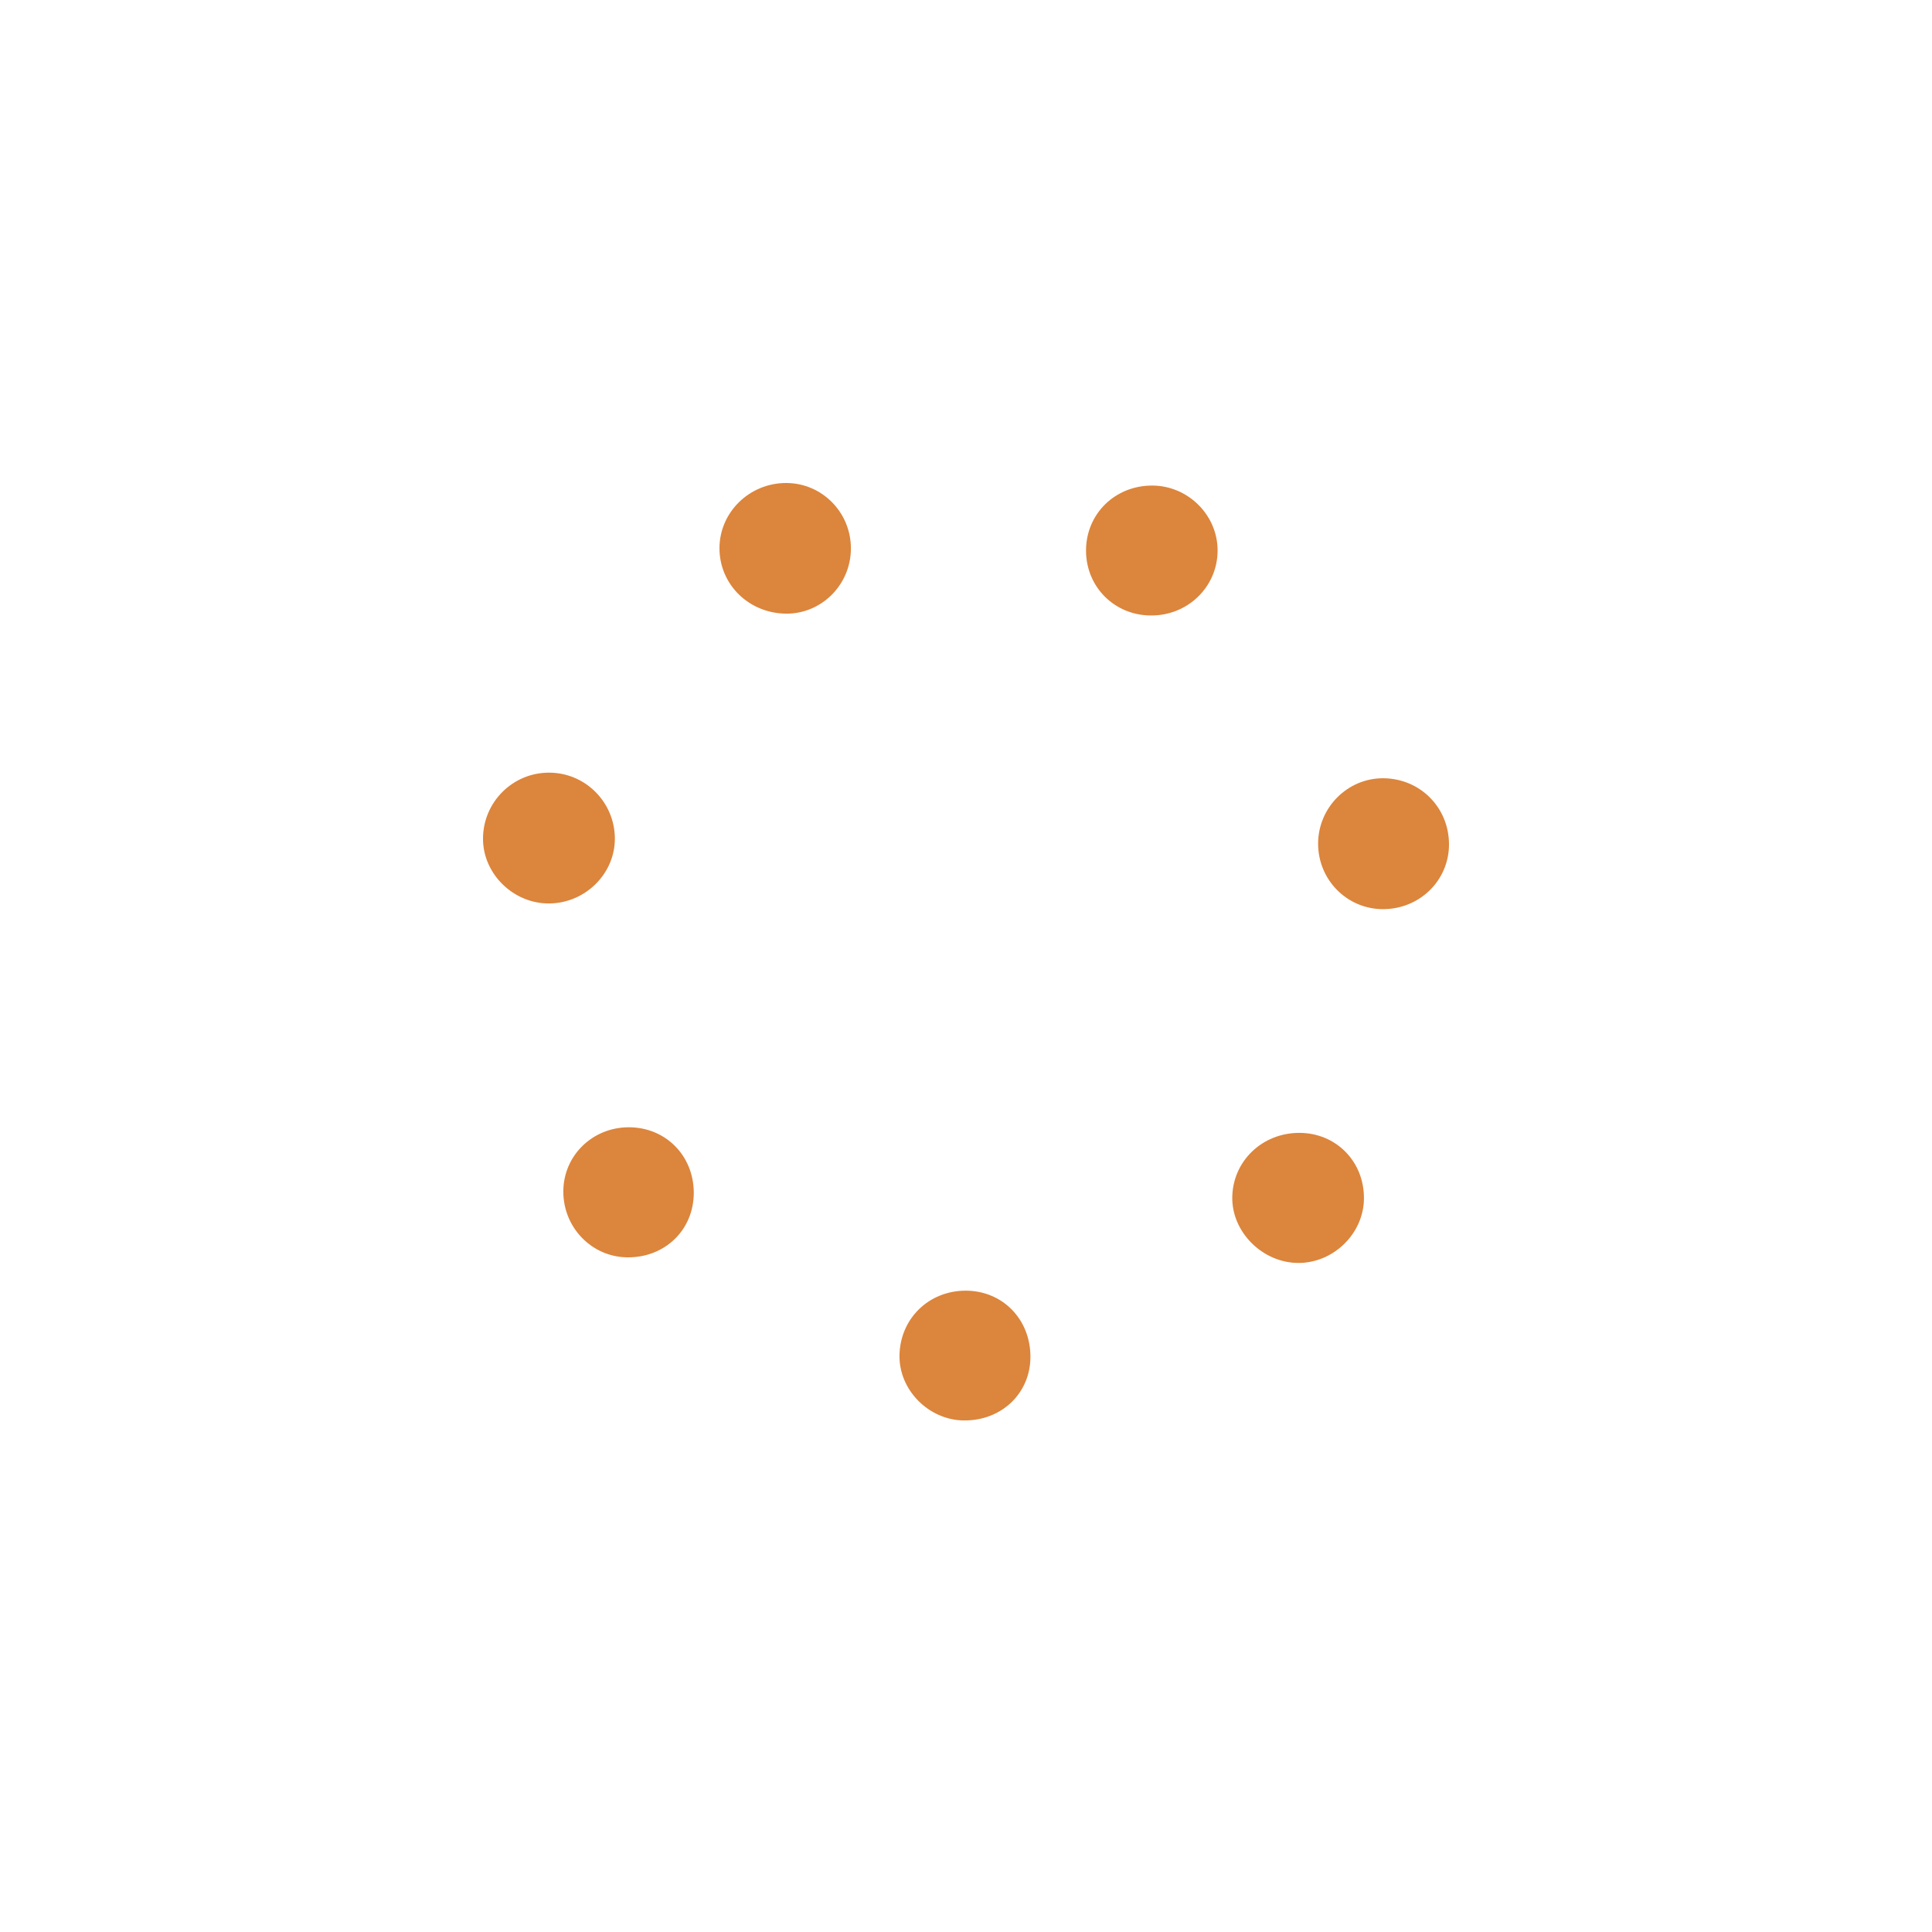 <?xml version="1.0" encoding="utf-8"?>
<svg xmlns="http://www.w3.org/2000/svg" fill="none" height="40" viewBox="0 0 40 40" width="40">
<g clip-path="url(#clip0_64_30212)">
<g clip-path="url(#clip1_64_30212)">
<path d="M12.73 17.358C12.734 18.084 12.124 18.694 11.381 18.705C10.635 18.717 9.997 18.095 10 17.36C10.004 16.606 10.613 15.998 11.364 15.997C12.114 15.995 12.726 16.605 12.73 17.358Z" fill="#DC853C"/>
<path d="M17.617 11.357C17.616 12.105 17.009 12.712 16.272 12.705C15.501 12.696 14.895 12.099 14.896 11.349C14.897 10.603 15.52 9.997 16.281 10C17.021 10.003 17.619 10.61 17.617 11.357Z" fill="#DC853C"/>
<path d="M23.823 12.743C23.068 12.737 22.483 12.146 22.485 11.394C22.488 10.635 23.09 10.048 23.863 10.053C24.604 10.059 25.214 10.671 25.209 11.405C25.204 12.155 24.587 12.75 23.823 12.743Z" fill="#DC853C"/>
<path d="M30 17.475C30.004 18.227 29.39 18.828 28.624 18.823C27.882 18.817 27.288 18.212 27.29 17.463C27.293 16.719 27.898 16.111 28.636 16.113C29.397 16.116 29.996 16.713 30 17.475Z" fill="#DC853C"/>
<path d="M26.9 23.455C27.663 23.455 28.247 24.05 28.239 24.819C28.232 25.541 27.607 26.151 26.878 26.148C26.139 26.145 25.501 25.508 25.513 24.786C25.524 24.039 26.133 23.455 26.9 23.455Z" fill="#DC853C"/>
<path d="M14.364 24.697C14.363 25.459 13.773 26.036 12.996 26.032C12.259 26.029 11.664 25.422 11.663 24.672C11.662 23.933 12.257 23.344 13.01 23.339C13.776 23.334 14.364 23.924 14.364 24.697Z" fill="#DC853C"/>
<path d="M20.001 26.722C20.76 26.726 21.335 27.317 21.334 28.092C21.333 28.847 20.735 29.418 19.953 29.409C19.225 29.4 18.609 28.775 18.623 28.057C18.638 27.296 19.235 26.718 20.001 26.722Z" fill="#DC853C"/>
</g>
</g>
<defs>
<clipPath id="clip0_64_30212">
<rect fill="white" height="40" width="40"/>
</clipPath>
<clipPath id="clip1_64_30212">
<rect fill="white" height="19.408" transform="translate(10 10)" width="20"/>
</clipPath>
</defs>
</svg>